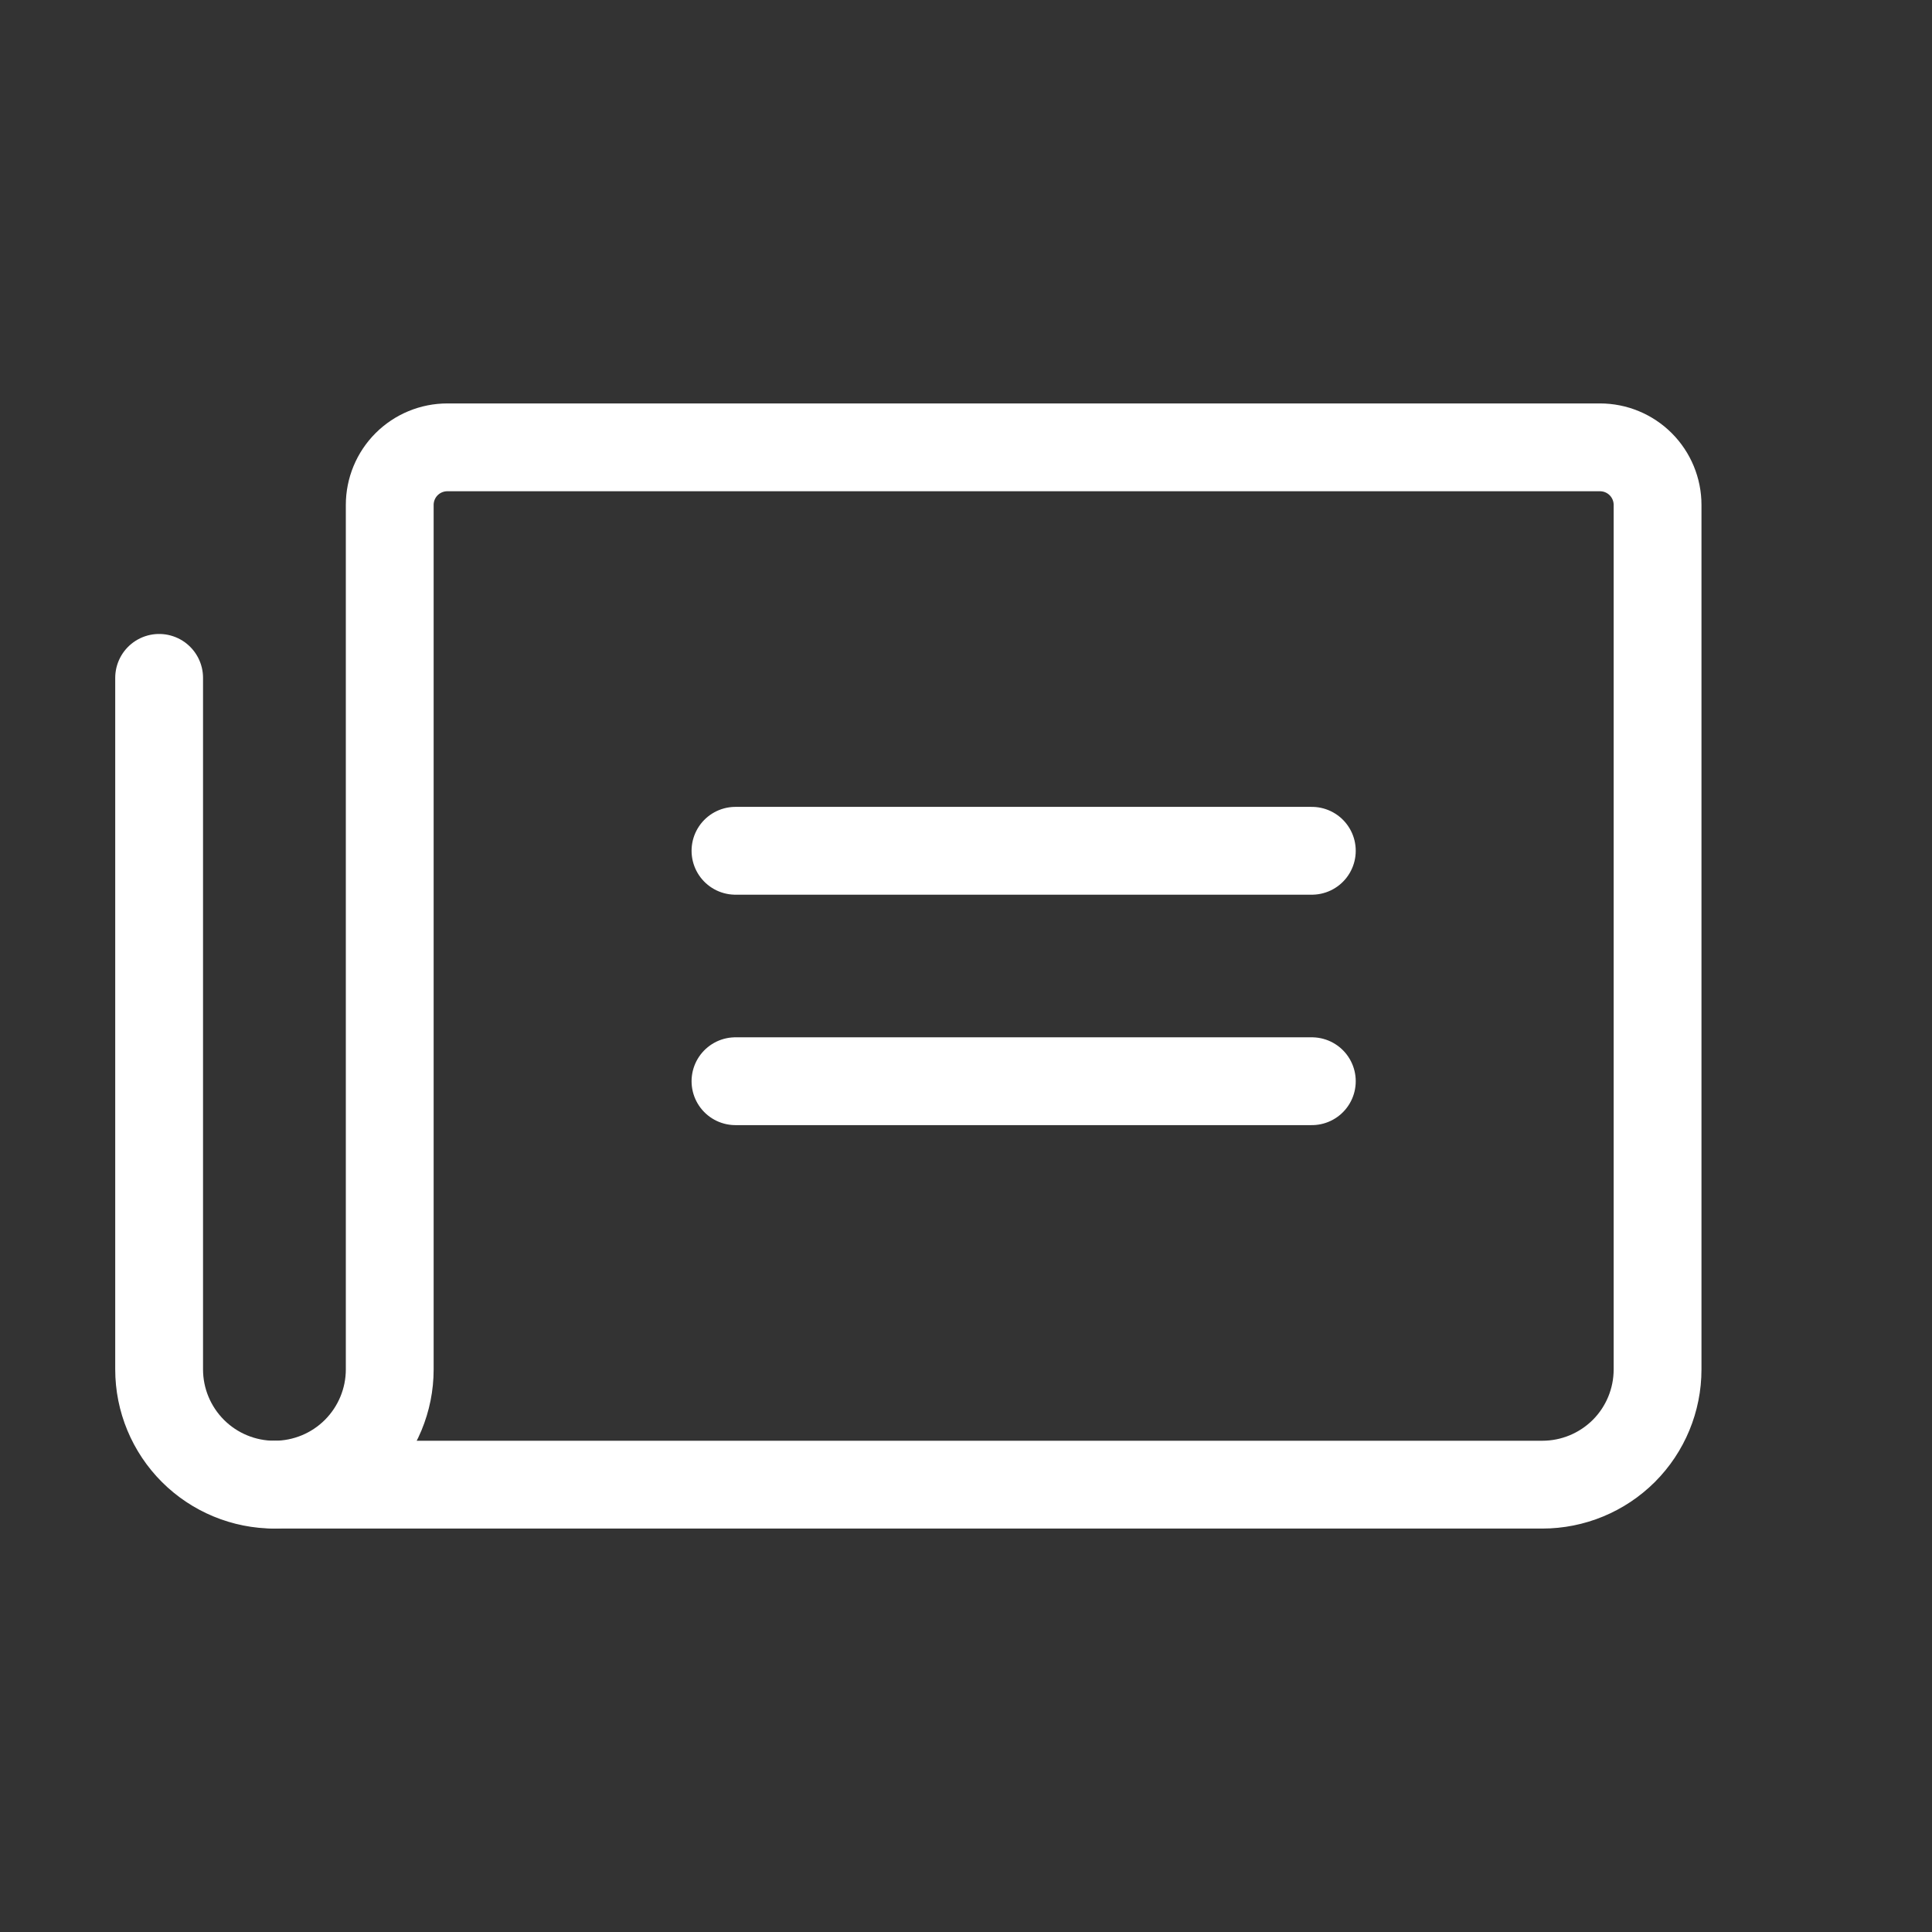 <svg width="22" height="22" viewBox="0 0 22 22" fill="none" xmlns="http://www.w3.org/2000/svg">
<rect x="0" y="0" width="22" height="22" fill="#333333" stroke="none"/>
<path d="M8.375 9.688H14.938" stroke="white" stroke-linecap="round" stroke-linejoin="round"/>
<path d="M8.375 12.312H14.938" stroke="white" stroke-linecap="round" stroke-linejoin="round"/>
<path d="M3.125 16.906C3.473 16.906 3.807 16.768 4.053 16.522C4.299 16.276 4.438 15.942 4.438 15.594V5.75C4.438 5.576 4.507 5.409 4.63 5.286C4.753 5.163 4.92 5.094 5.094 5.094H18.219C18.393 5.094 18.56 5.163 18.683 5.286C18.806 5.409 18.875 5.576 18.875 5.75V15.594C18.875 15.942 18.737 16.276 18.491 16.522C18.244 16.768 17.911 16.906 17.562 16.906H3.125Z" stroke="white" stroke-linecap="round" stroke-linejoin="round"/>
<path d="M3.125 16.906C2.777 16.906 2.443 16.768 2.197 16.522C1.951 16.276 1.812 15.942 1.812 15.594V7.719" stroke="white" stroke-linecap="round" stroke-linejoin="round"/>
</svg>

